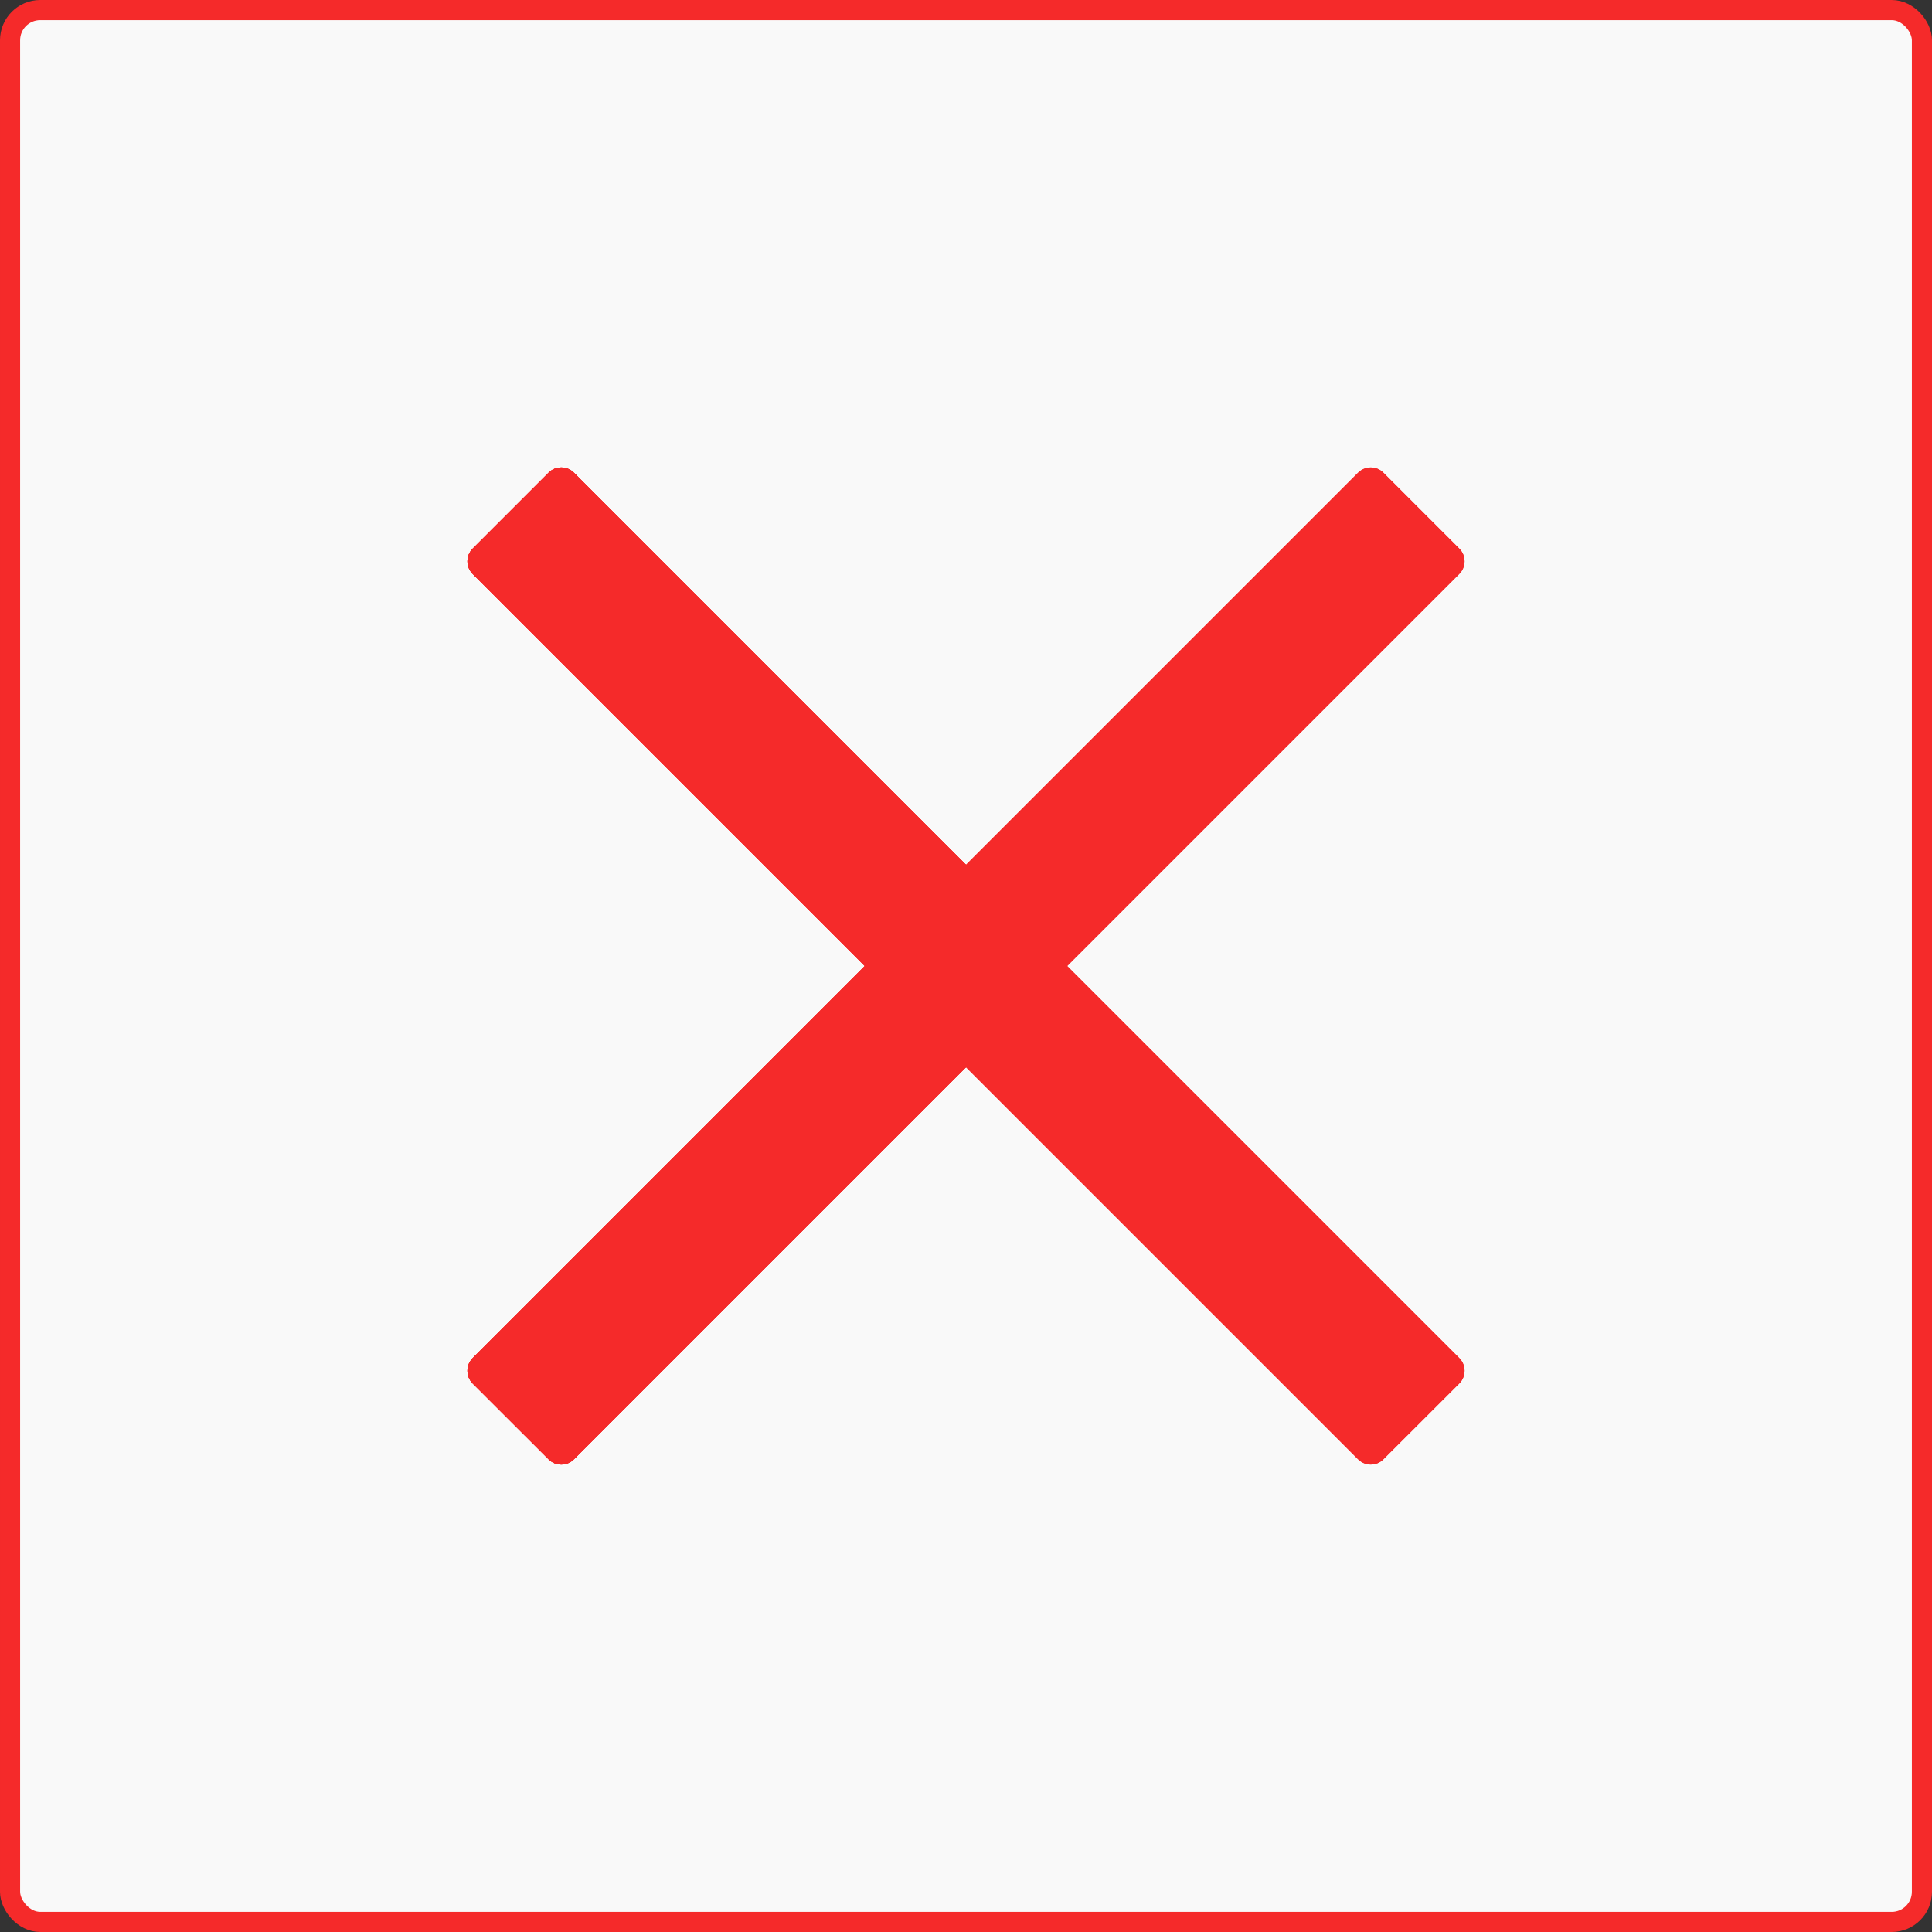 <svg width="24" height="24" viewBox="0 0 24 24" fill="none" xmlns="http://www.w3.org/2000/svg">
<rect x="0" y="0" width="24" height="24" fill="#333333" stroke="none"/>
<rect x="23.875" y="23.875" width="23.75" height="23.75" rx="0.375" transform="rotate(180 23.875 23.875)" fill="#F9F9F9" stroke="#F52A2A" stroke-width="0.25"/>
<path d="M5.872 7.129C5.785 7.042 5.785 6.902 5.872 6.815L6.815 5.872C6.901 5.785 7.042 5.785 7.129 5.872L13.1 11.843C13.187 11.93 13.187 12.071 13.1 12.157L12.157 13.1C12.07 13.187 11.93 13.187 11.843 13.1L5.872 7.129Z" fill="#F52A2A"/>
<path d="M12.157 13.1C12.07 13.187 11.93 13.187 11.843 13.1L10.9 12.157C10.813 12.071 10.813 11.93 10.9 11.843L16.871 5.872C16.958 5.785 17.099 5.785 17.185 5.872L18.128 6.815C18.215 6.902 18.215 7.042 18.128 7.129L12.157 13.1Z" fill="#F52A2A"/>
<path d="M5.872 7.129C5.785 7.042 5.785 6.902 5.872 6.815L6.815 5.872C6.901 5.785 7.042 5.785 7.129 5.872L13.1 11.843C13.187 11.93 13.187 12.071 13.1 12.157L12.157 13.1C12.07 13.187 11.93 13.187 11.843 13.1L5.872 7.129Z" fill="#F52A2A"/>
<path d="M12.157 13.1C12.07 13.187 11.93 13.187 11.843 13.1L10.9 12.157C10.813 12.071 10.813 11.93 10.9 11.843L16.871 5.872C16.958 5.785 17.099 5.785 17.185 5.872L18.128 6.815C18.215 6.902 18.215 7.042 18.128 7.129L12.157 13.1Z" fill="#F52A2A"/>
<path d="M7.129 18.128C7.042 18.215 6.901 18.215 6.815 18.128L5.872 17.186C5.785 17.099 5.785 16.958 5.872 16.871L11.843 10.9C11.93 10.813 12.07 10.813 12.157 10.9L13.1 11.843C13.187 11.93 13.187 12.071 13.1 12.157L7.129 18.128Z" fill="#F52A2A"/>
<path d="M13.1 11.843C13.187 11.93 13.187 12.071 13.1 12.157L12.157 13.1C12.07 13.187 11.93 13.187 11.843 13.1L5.872 7.129C5.785 7.042 5.785 6.902 5.872 6.815L6.815 5.872C6.901 5.785 7.042 5.785 7.129 5.872L13.1 11.843Z" fill="#F52A2A"/>
<path d="M7.129 18.128C7.042 18.215 6.901 18.215 6.815 18.128L5.872 17.186C5.785 17.099 5.785 16.958 5.872 16.871L11.843 10.9C11.93 10.813 12.07 10.813 12.157 10.9L13.1 11.843C13.187 11.93 13.187 12.071 13.1 12.157L7.129 18.128Z" fill="#F52A2A"/>
<path d="M13.1 11.843C13.187 11.93 13.187 12.071 13.1 12.157L12.157 13.1C12.07 13.187 11.93 13.187 11.843 13.1L5.872 7.129C5.785 7.042 5.785 6.902 5.872 6.815L6.815 5.872C6.901 5.785 7.042 5.785 7.129 5.872L13.1 11.843Z" fill="#F52A2A"/>
<path d="M5.872 16.871C5.785 16.958 5.785 17.099 5.872 17.186L6.815 18.128C6.901 18.215 7.042 18.215 7.129 18.128L13.1 12.157C13.187 12.071 13.187 11.93 13.1 11.843L12.157 10.9C12.07 10.813 11.93 10.813 11.843 10.9L5.872 16.871Z" fill="#F52A2A"/>
<path d="M12.157 10.9C12.07 10.813 11.93 10.813 11.843 10.9L10.9 11.843C10.813 11.93 10.813 12.071 10.9 12.157L16.871 18.128C16.958 18.215 17.099 18.215 17.185 18.128L18.128 17.186C18.215 17.099 18.215 16.958 18.128 16.871L12.157 10.9Z" fill="#F52A2A"/>
<path d="M5.872 16.871C5.785 16.958 5.785 17.099 5.872 17.186L6.815 18.128C6.901 18.215 7.042 18.215 7.129 18.128L13.1 12.157C13.187 12.071 13.187 11.93 13.1 11.843L12.157 10.9C12.07 10.813 11.93 10.813 11.843 10.9L5.872 16.871Z" fill="#F52A2A"/>
<path d="M12.157 10.9C12.07 10.813 11.93 10.813 11.843 10.9L10.9 11.843C10.813 11.93 10.813 12.071 10.9 12.157L16.871 18.128C16.958 18.215 17.099 18.215 17.185 18.128L18.128 17.186C18.215 17.099 18.215 16.958 18.128 16.871L12.157 10.9Z" fill="#F52A2A"/>
</svg>
